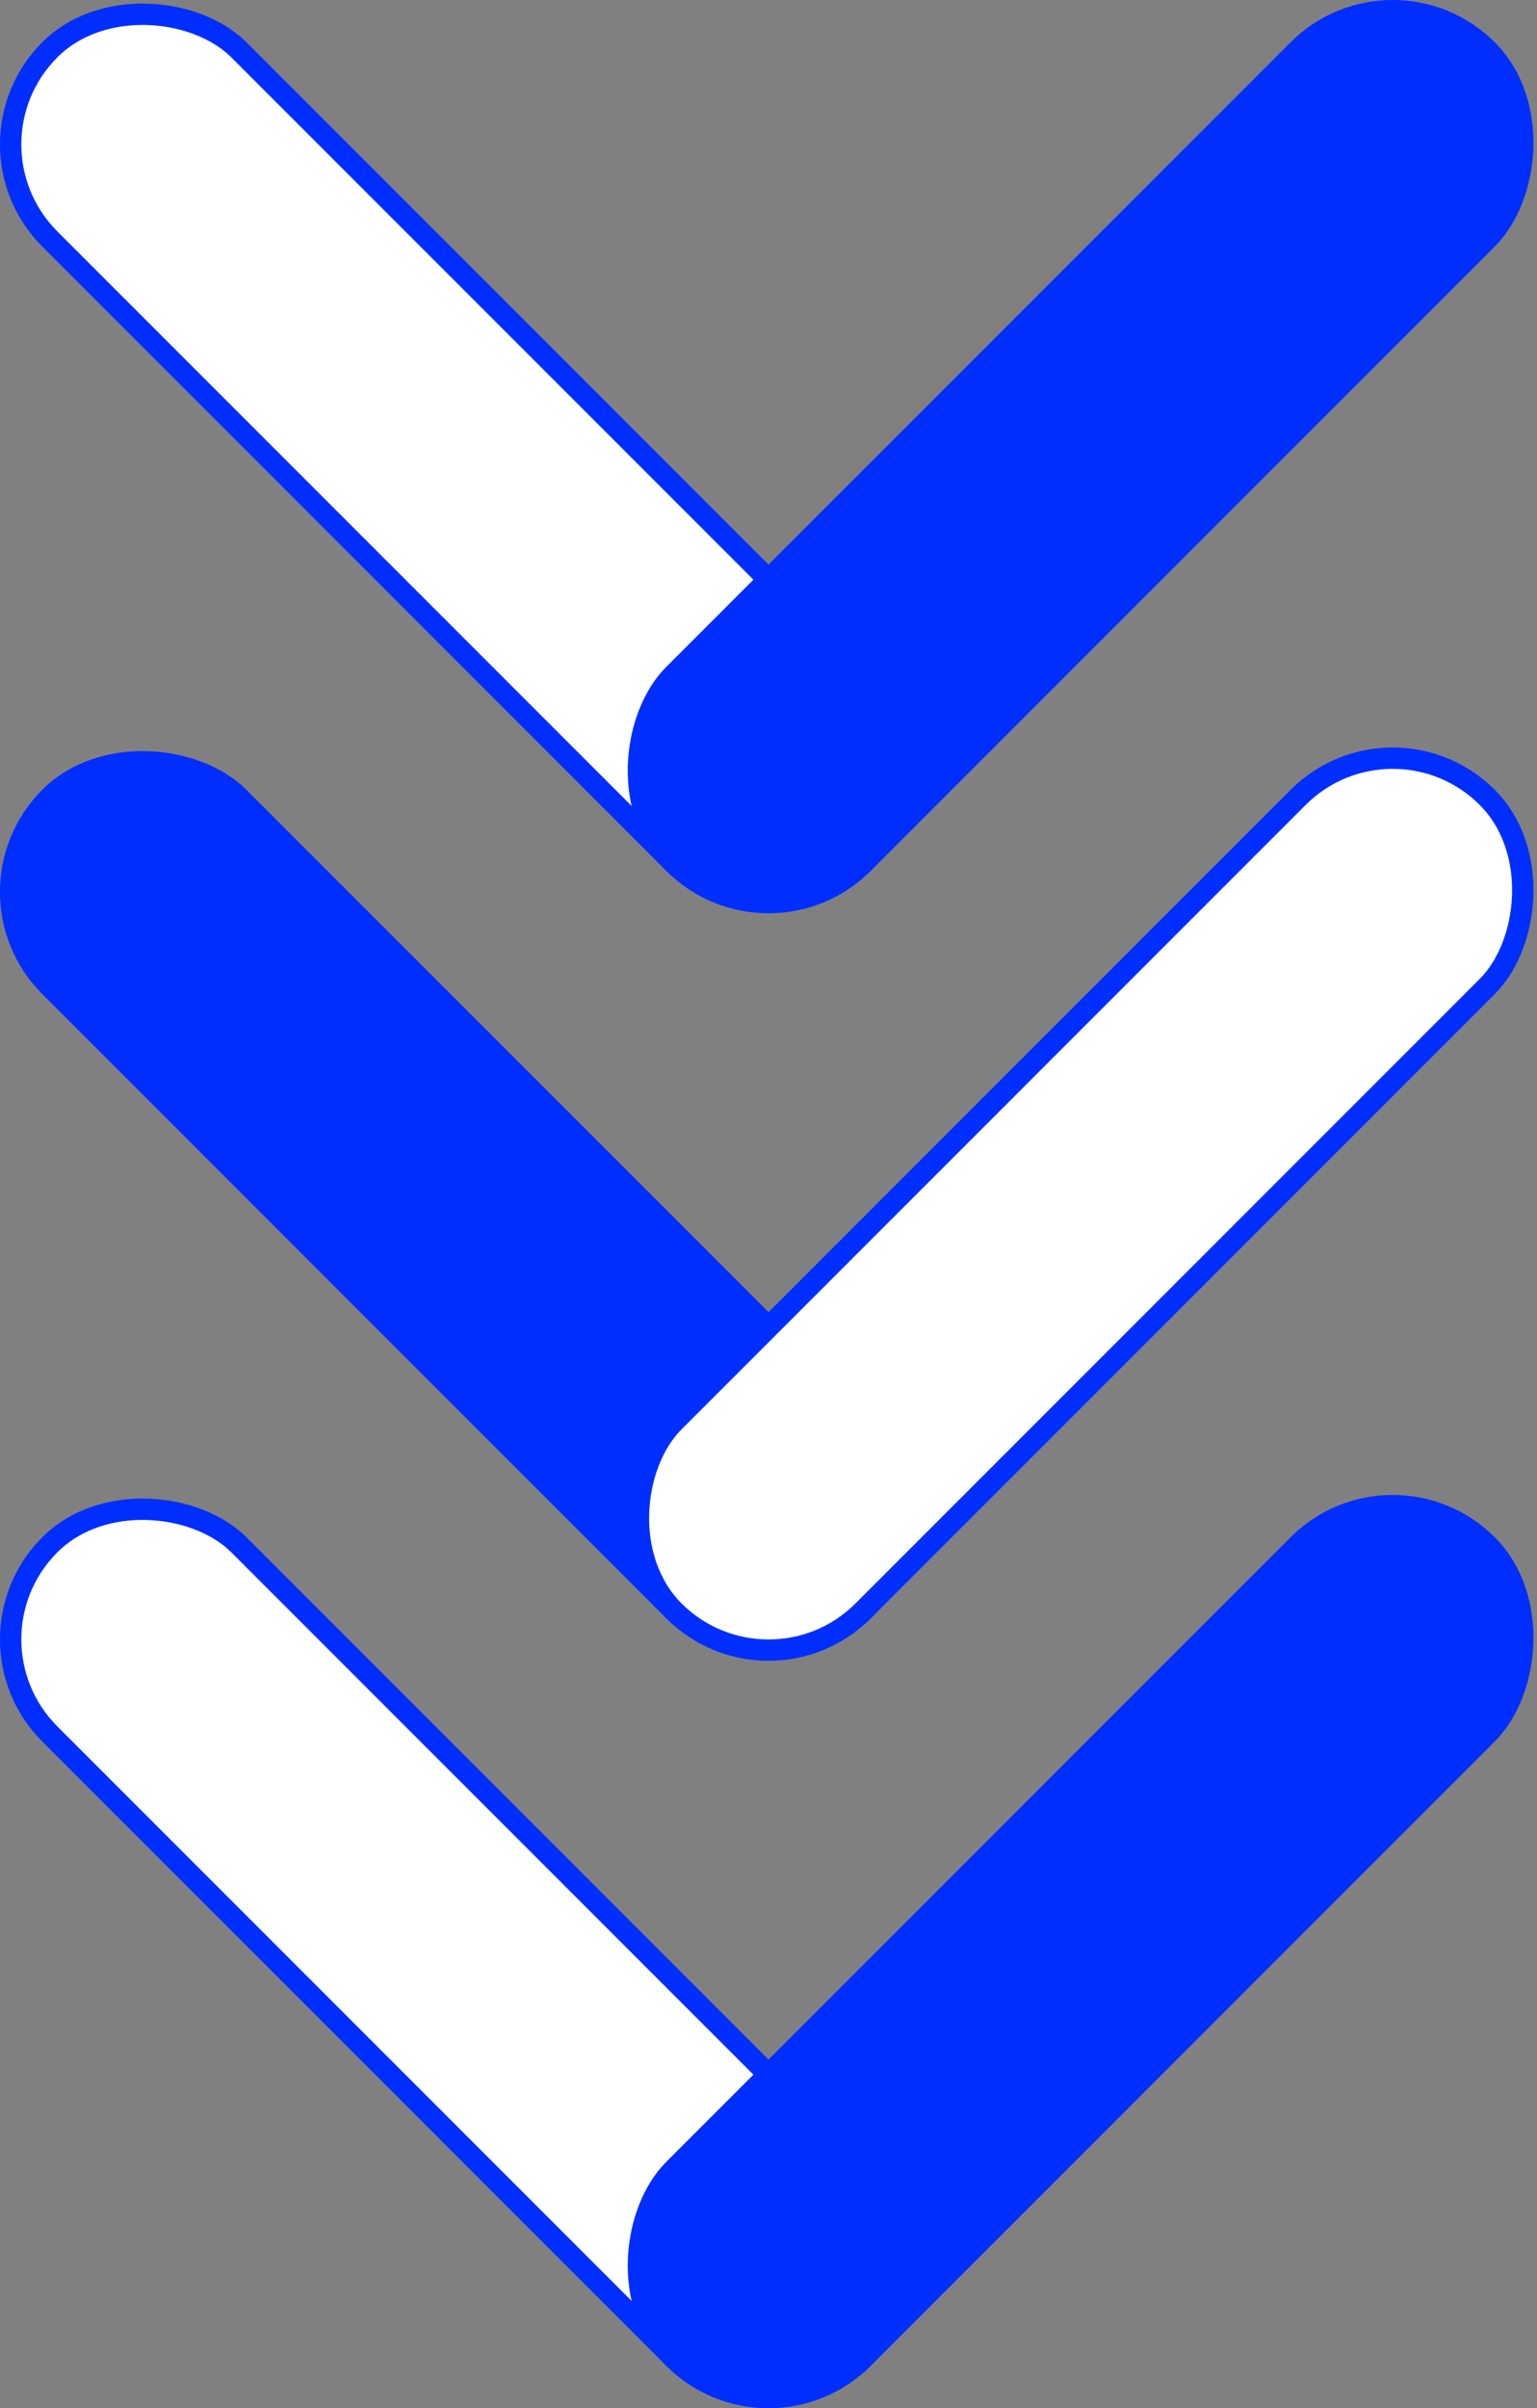 <?xml version="1.0" encoding="UTF-8"?>
<svg id="_レイヤー_2" data-name="レイヤー 2" xmlns="http://www.w3.org/2000/svg" viewBox="0 0 144.05 225.61">
  <rect x="0" y="0" width="144.05" height="225.61" fill="#808080" stroke="none"/>
  <defs>
    <style>
      .cls-1 {
        fill: #fff;
      }

      .cls-1, .cls-2 {
        stroke: #002eff;
        stroke-miterlimit: 10;
        stroke-width: 2px;
      }

      .cls-2 {
        fill: #002eff;
      }
    </style>
  </defs>
  <g id="_レイヤー_1-2" data-name="レイヤー 1">
    <g>
      <rect class="cls-1" x="30.25" y="128.94" width="25.06" height="107.79" rx="12.53" ry="12.53" transform="translate(202.31 281.86) rotate(135)"/>
      <rect class="cls-2" x="88.74" y="128.94" width="25.06" height="107.79" rx="12.53" ry="12.53" transform="translate(43.6 383.72) rotate(-135)"/>
      <rect class="cls-2" x="30.25" y="58.91" width="25.06" height="107.79" rx="12.53" ry="12.53" transform="translate(152.79 162.32) rotate(135)"/>
      <rect class="cls-1" x="88.74" y="58.91" width="25.06" height="107.79" rx="12.53" ry="12.53" transform="translate(93.12 264.18) rotate(-135)"/>
      <rect class="cls-1" x="30.25" y="-11.11" width="25.06" height="107.79" rx="12.53" ry="12.53" transform="translate(103.28 42.78) rotate(135)"/>
      <rect class="cls-2" x="88.74" y="-11.11" width="25.06" height="107.79" rx="12.53" ry="12.53" transform="translate(142.63 144.64) rotate(-135)"/>
    </g>
  </g>
</svg>